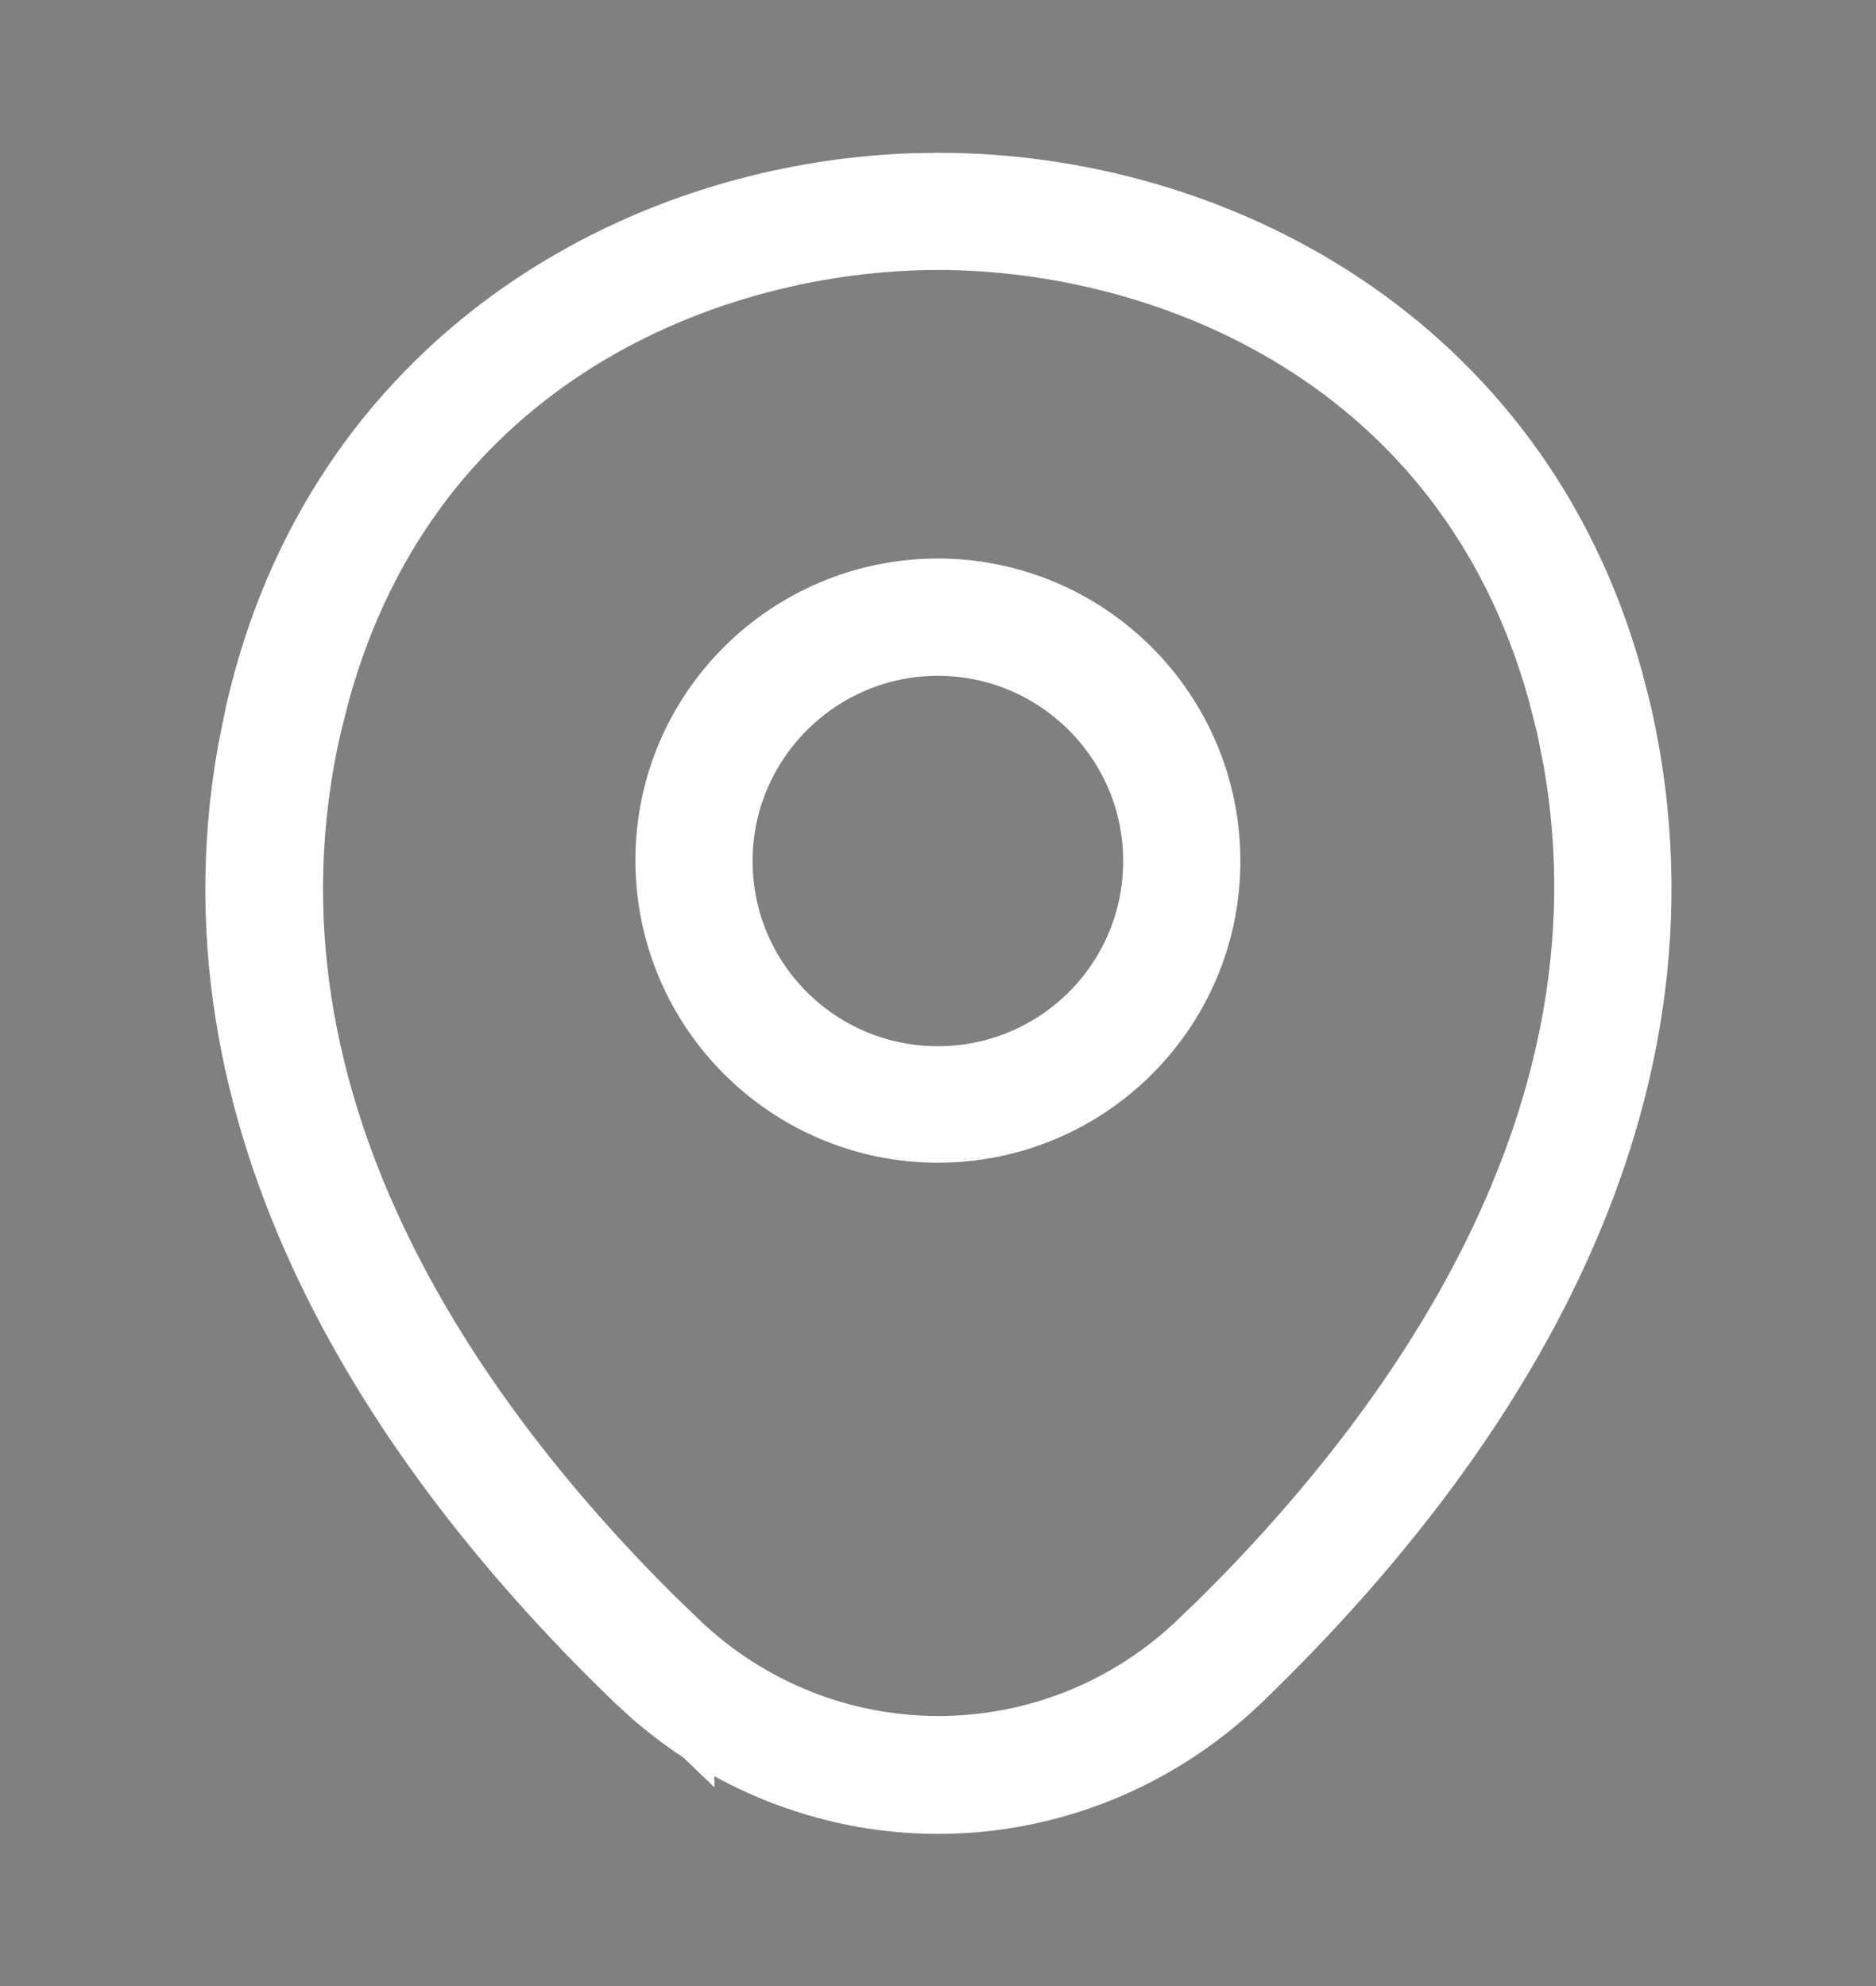 <svg xmlns="http://www.w3.org/2000/svg" width="17" height="18" viewBox="0 0 17 18" fill="none"><rect x="0" y="0" width="17" height="18" fill="#808080" stroke="none"/><path d="M8.499 5.562C9.732 5.562 10.74 6.565 10.74 7.804C10.74 9.041 9.734 10.038 8.499 10.038C7.266 10.038 6.258 9.036 6.258 7.797C6.258 6.56 7.264 5.563 8.499 5.562ZM8.499 5.625C7.303 5.625 6.32 6.598 6.32 7.804C6.32 9.008 7.295 9.982 8.499 9.982C9.703 9.982 10.678 9.008 10.678 7.804C10.678 6.598 9.695 5.625 8.499 5.625Z" fill="#101828" stroke="white"></path><path d="M8.501 1.885H8.508C10.899 1.885 13.578 3.239 14.399 6.224L14.474 6.518C15.276 10.065 13.141 13.094 11.081 15.077C10.354 15.772 9.423 16.121 8.501 16.121C7.636 16.121 6.764 15.814 6.06 15.203L5.922 15.077C3.926 13.156 1.86 10.247 2.469 6.842L2.536 6.511C3.236 3.428 5.861 1.976 8.269 1.889L8.501 1.885ZM8.501 1.947C6.36 1.947 3.554 3.061 2.681 6.212L2.602 6.522C1.774 10.134 4.052 13.184 5.974 15.027V15.026C7.393 16.395 9.617 16.395 11.036 15.025L11.037 15.026C12.892 13.241 15.086 10.323 14.482 6.86L14.415 6.523L14.414 6.521L14.335 6.211C13.455 3.06 10.642 1.947 8.501 1.947Z" fill="#101828" stroke="white"></path></svg>